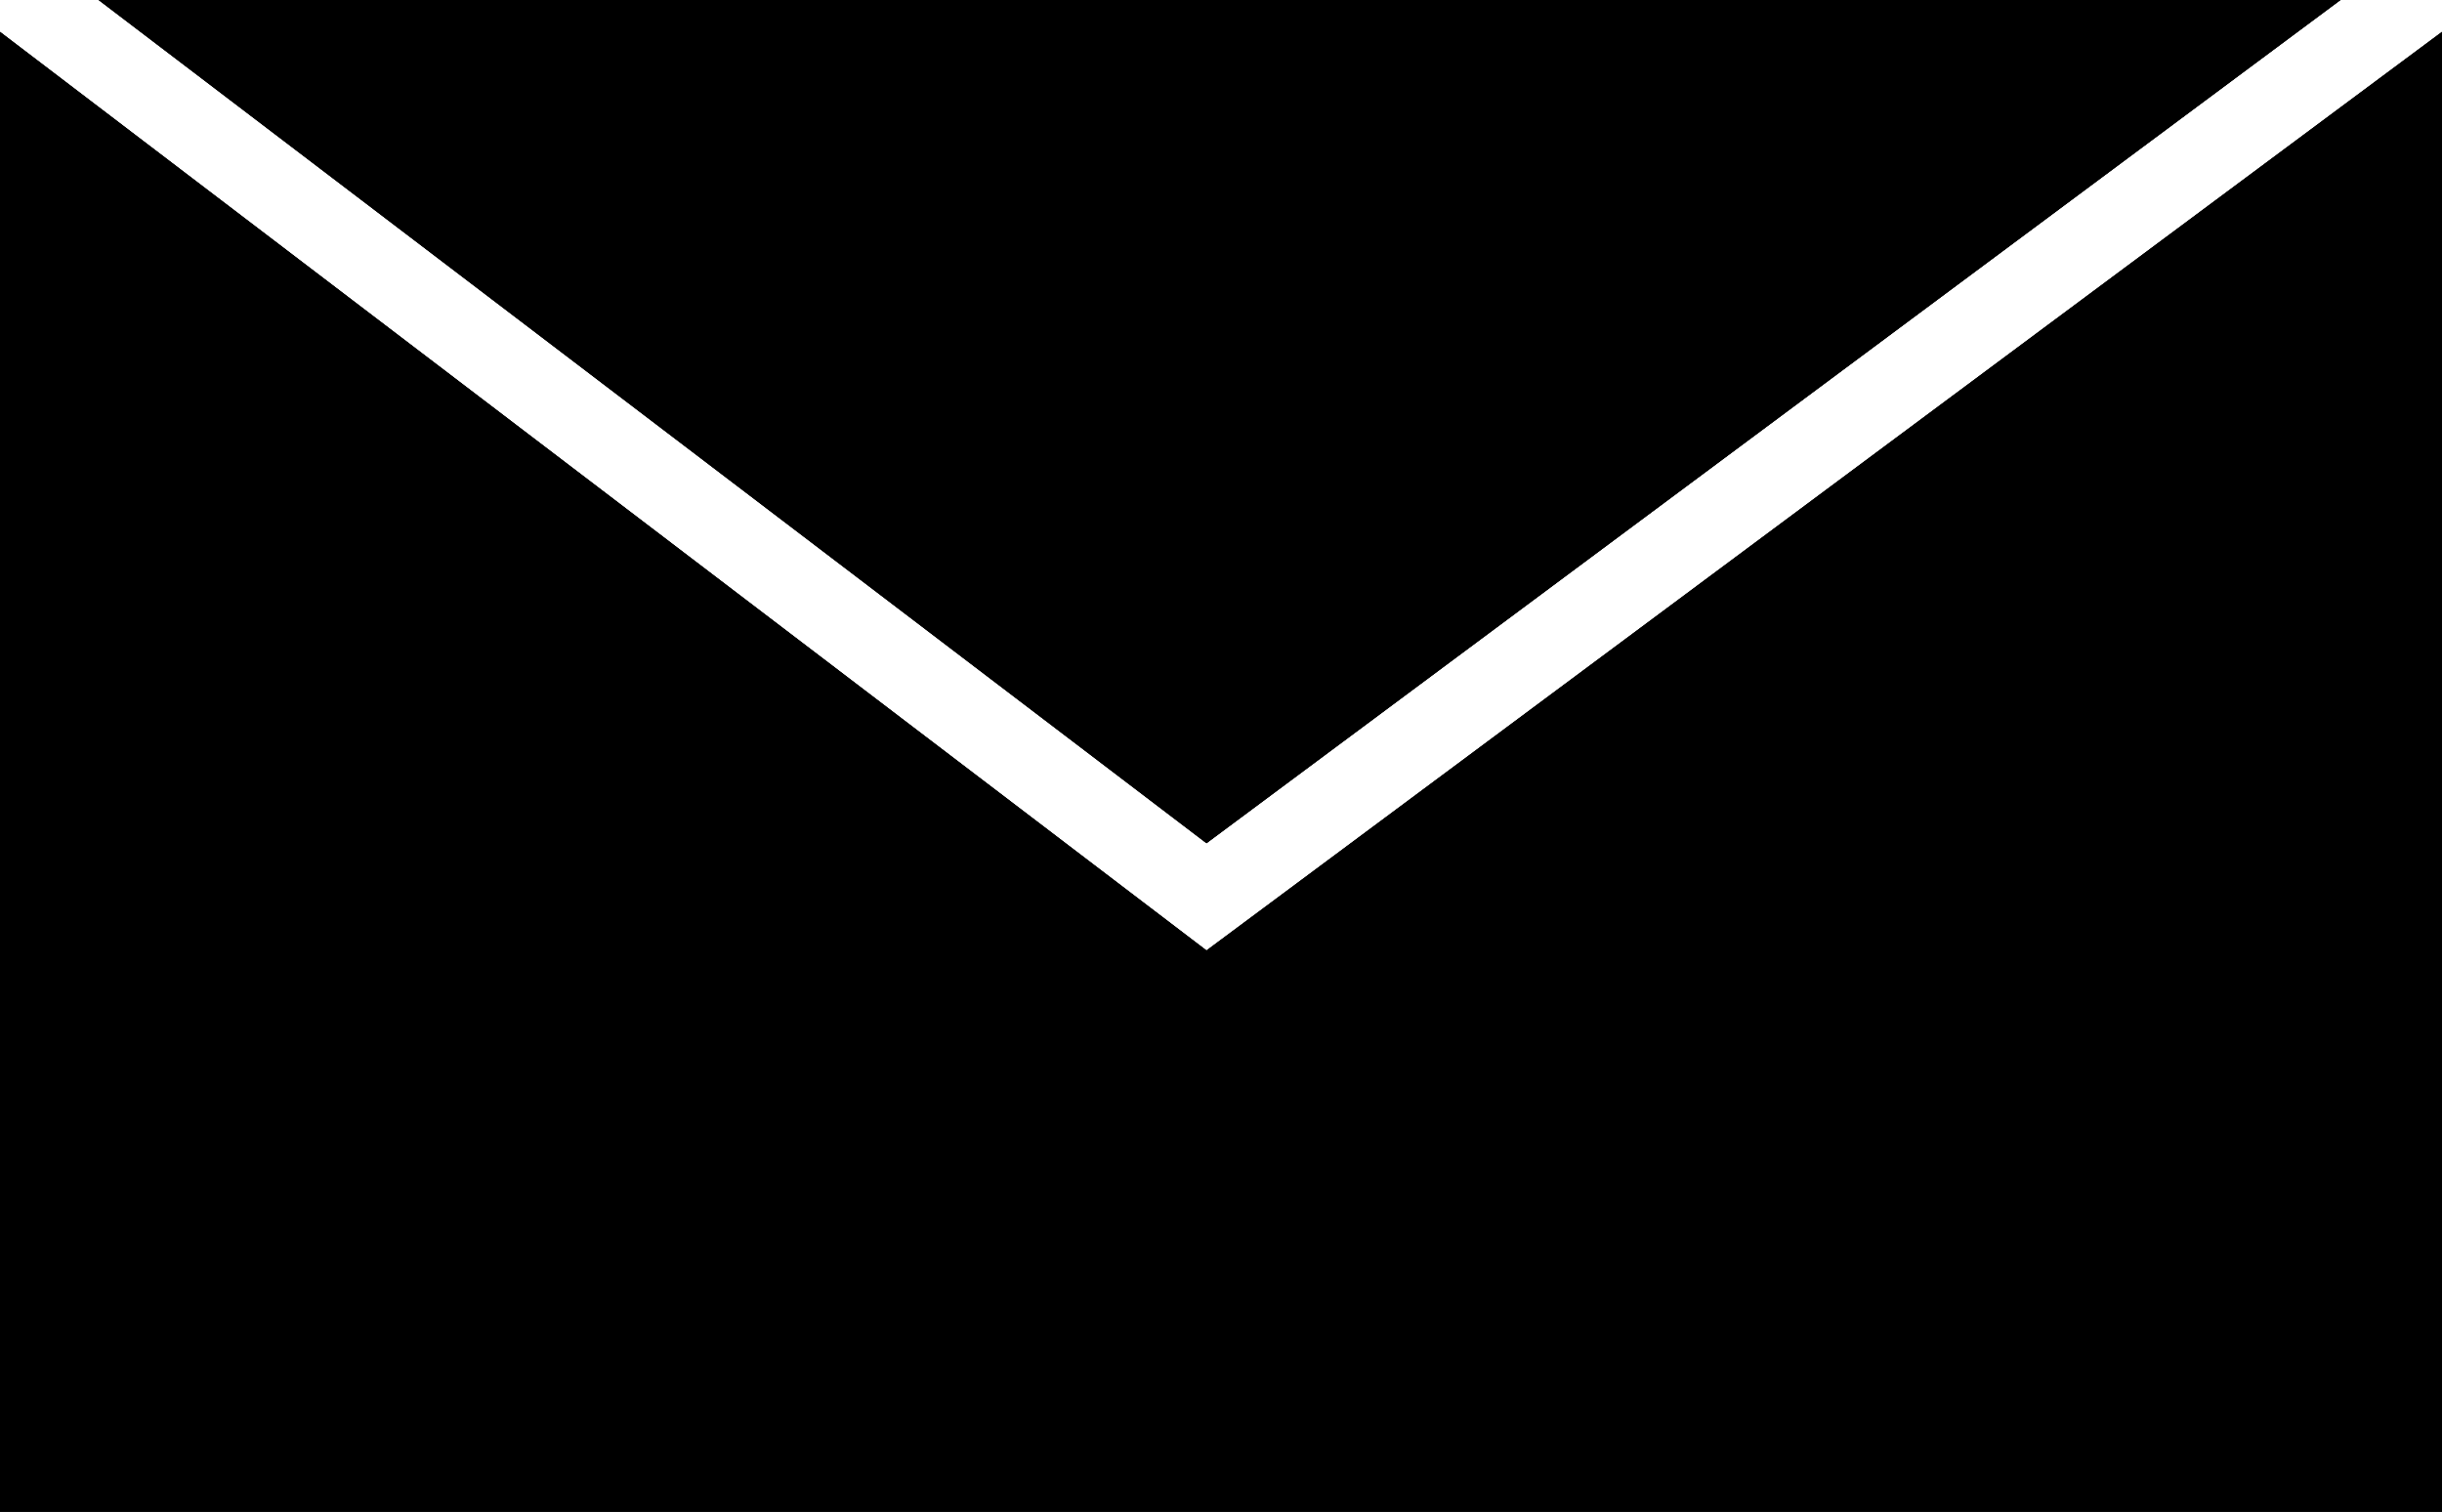 <?xml version="1.0" encoding="UTF-8"?>
<svg id="Layer_1" data-name="Layer 1" xmlns="http://www.w3.org/2000/svg" viewBox="0 0 42.08 26.05">
  <defs>
    <style>
      .cls-1 {
        fill-rule: evenodd;
      }
    </style>
  </defs>
  <g id="Group_1182" data-name="Group 1182">
    <path id="Path_241" data-name="Path 241" class="cls-1" d="m20.79,16.38L0,.55v25.5h42.08V.55l-21.29,15.83ZM1.7,0l19.09,14.53L40.33,0H1.7Z"/>
    <path id="Path_242" data-name="Path 242" d="m20.79,16.38L0,.55v25.5h42.08V.55l-21.29,15.83ZM1.7,0l19.09,14.53L40.33,0H1.7Z"/>
    <path id="Path_243" data-name="Path 243" d="m20.79,16.38L0,.55v25.5h42.08V.55l-21.29,15.83ZM1.7,0l19.09,14.53L40.33,0H1.7Z"/>
  </g>
</svg>
